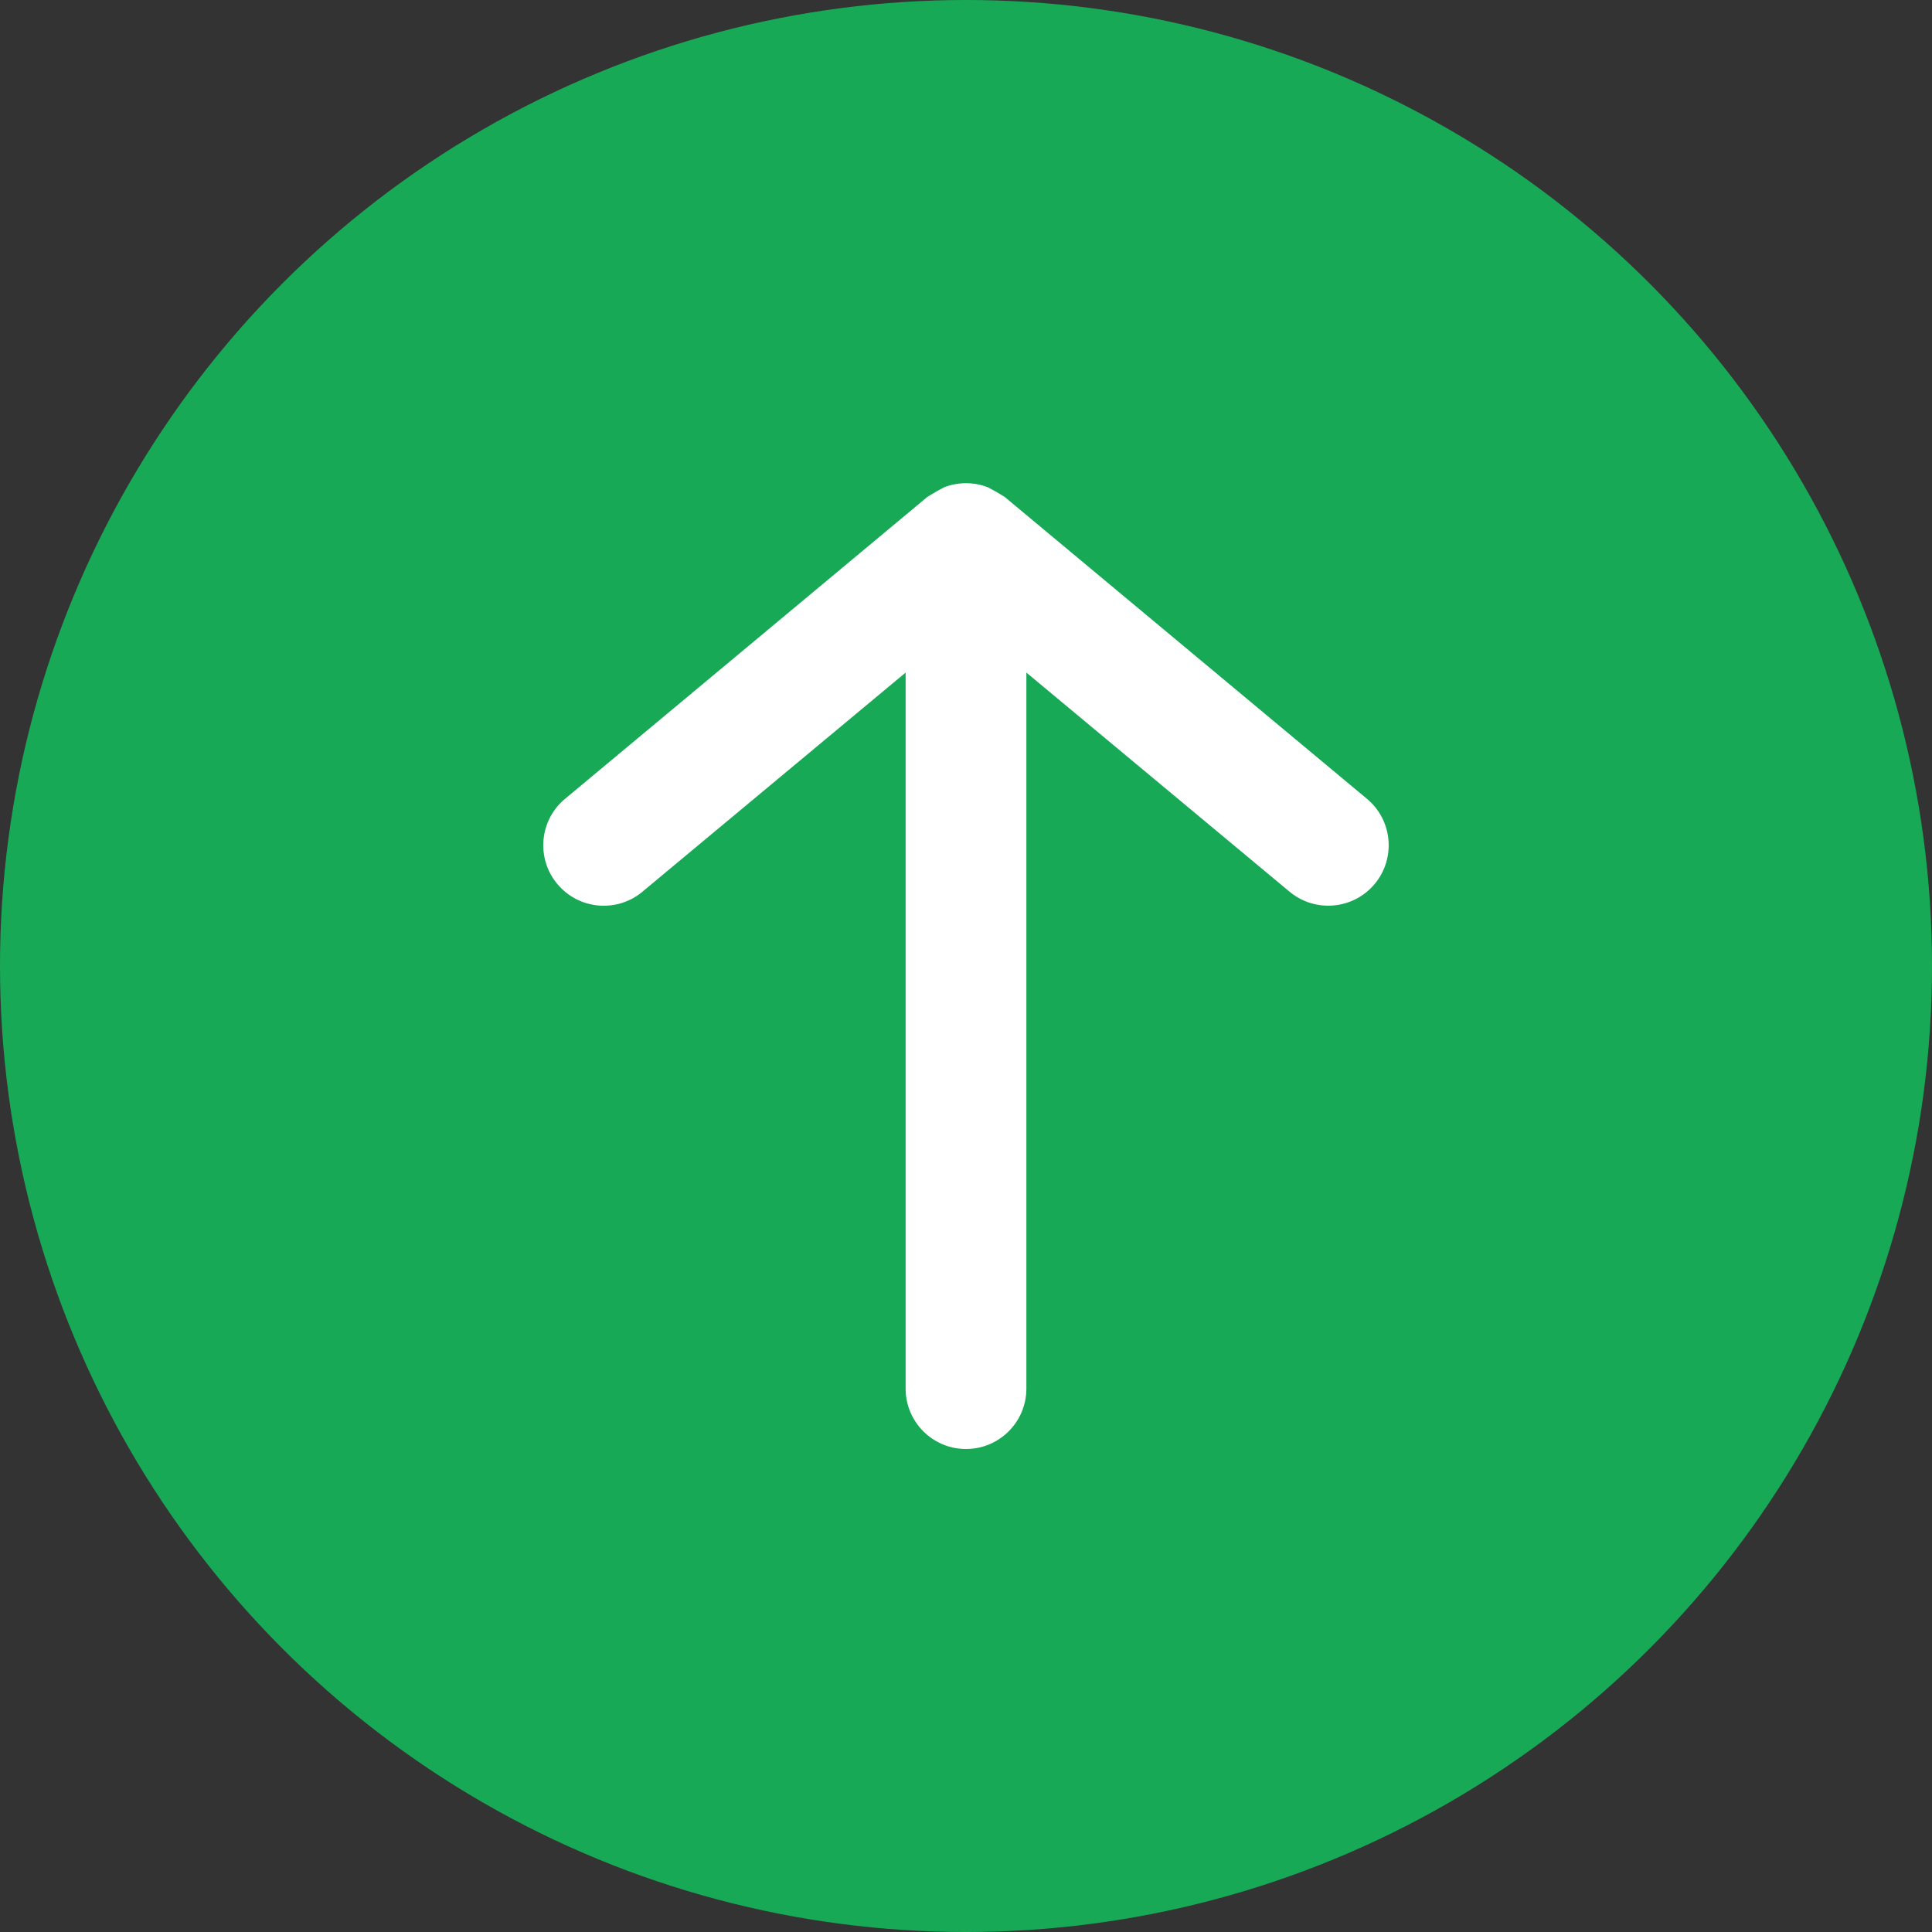 <?xml version="1.0" encoding="UTF-8"?>
<svg width="32px" height="32px" viewBox="0 0 32 32" version="1.1" xmlns="http://www.w3.org/2000/svg" xmlns:xlink="http://www.w3.org/1999/xlink">
    <rect x="0" y="0" width="32" height="32" fill="#333333" stroke="none"/>
    <title>Atoms/Button/Up</title>
    <g id="Atoms/Button/Up" stroke="none" stroke-width="1" fill="none" fill-rule="evenodd">
        <circle id="Oval" fill="#18A957" cx="16" cy="16" r="16"></circle>
        <g id="Icon-/-Arrow-Downward" transform="translate(4, 4)">
            <polygon id="24pt-Bounding-Box" opacity="0" fill-rule="nonzero" transform="translate(12, 12) rotate(180) translate(-12, -12) " points="-1.77635684e-15 1.77635684e-15 24 1.77635684e-15 24 24 -1.77635684e-15 24"></polygon>
            <path d="M5.23,10.64 L5.23,10.64 C5.582,11.065 6.213,11.124 6.638,10.772 C6.639,10.771 6.639,10.771 6.64,10.77 L11,7.14 L11,19 L11,19 C11,19.552 11.448,20 12,20 C12.552,20 13,19.552 13,19 L13,7.14 L17.36,10.77 L17.36,10.77 C17.785,11.123 18.417,11.065 18.77,10.64 C19.123,10.215 19.065,9.583 18.64,9.23 L12.64,4.23 L12.49,4.14 L12.36,4.07 L12.36,4.07 C12.128,3.981 11.872,3.981 11.64,4.07 L11.51,4.14 L11.36,4.23 L5.36,9.23 L5.36,9.23 C4.935,9.582 4.876,10.213 5.228,10.638 C5.229,10.639 5.229,10.639 5.23,10.64 L5.23,10.64 Z" id="Fill" fill="#FFFFFF"></path>
        </g>
    </g>
</svg>